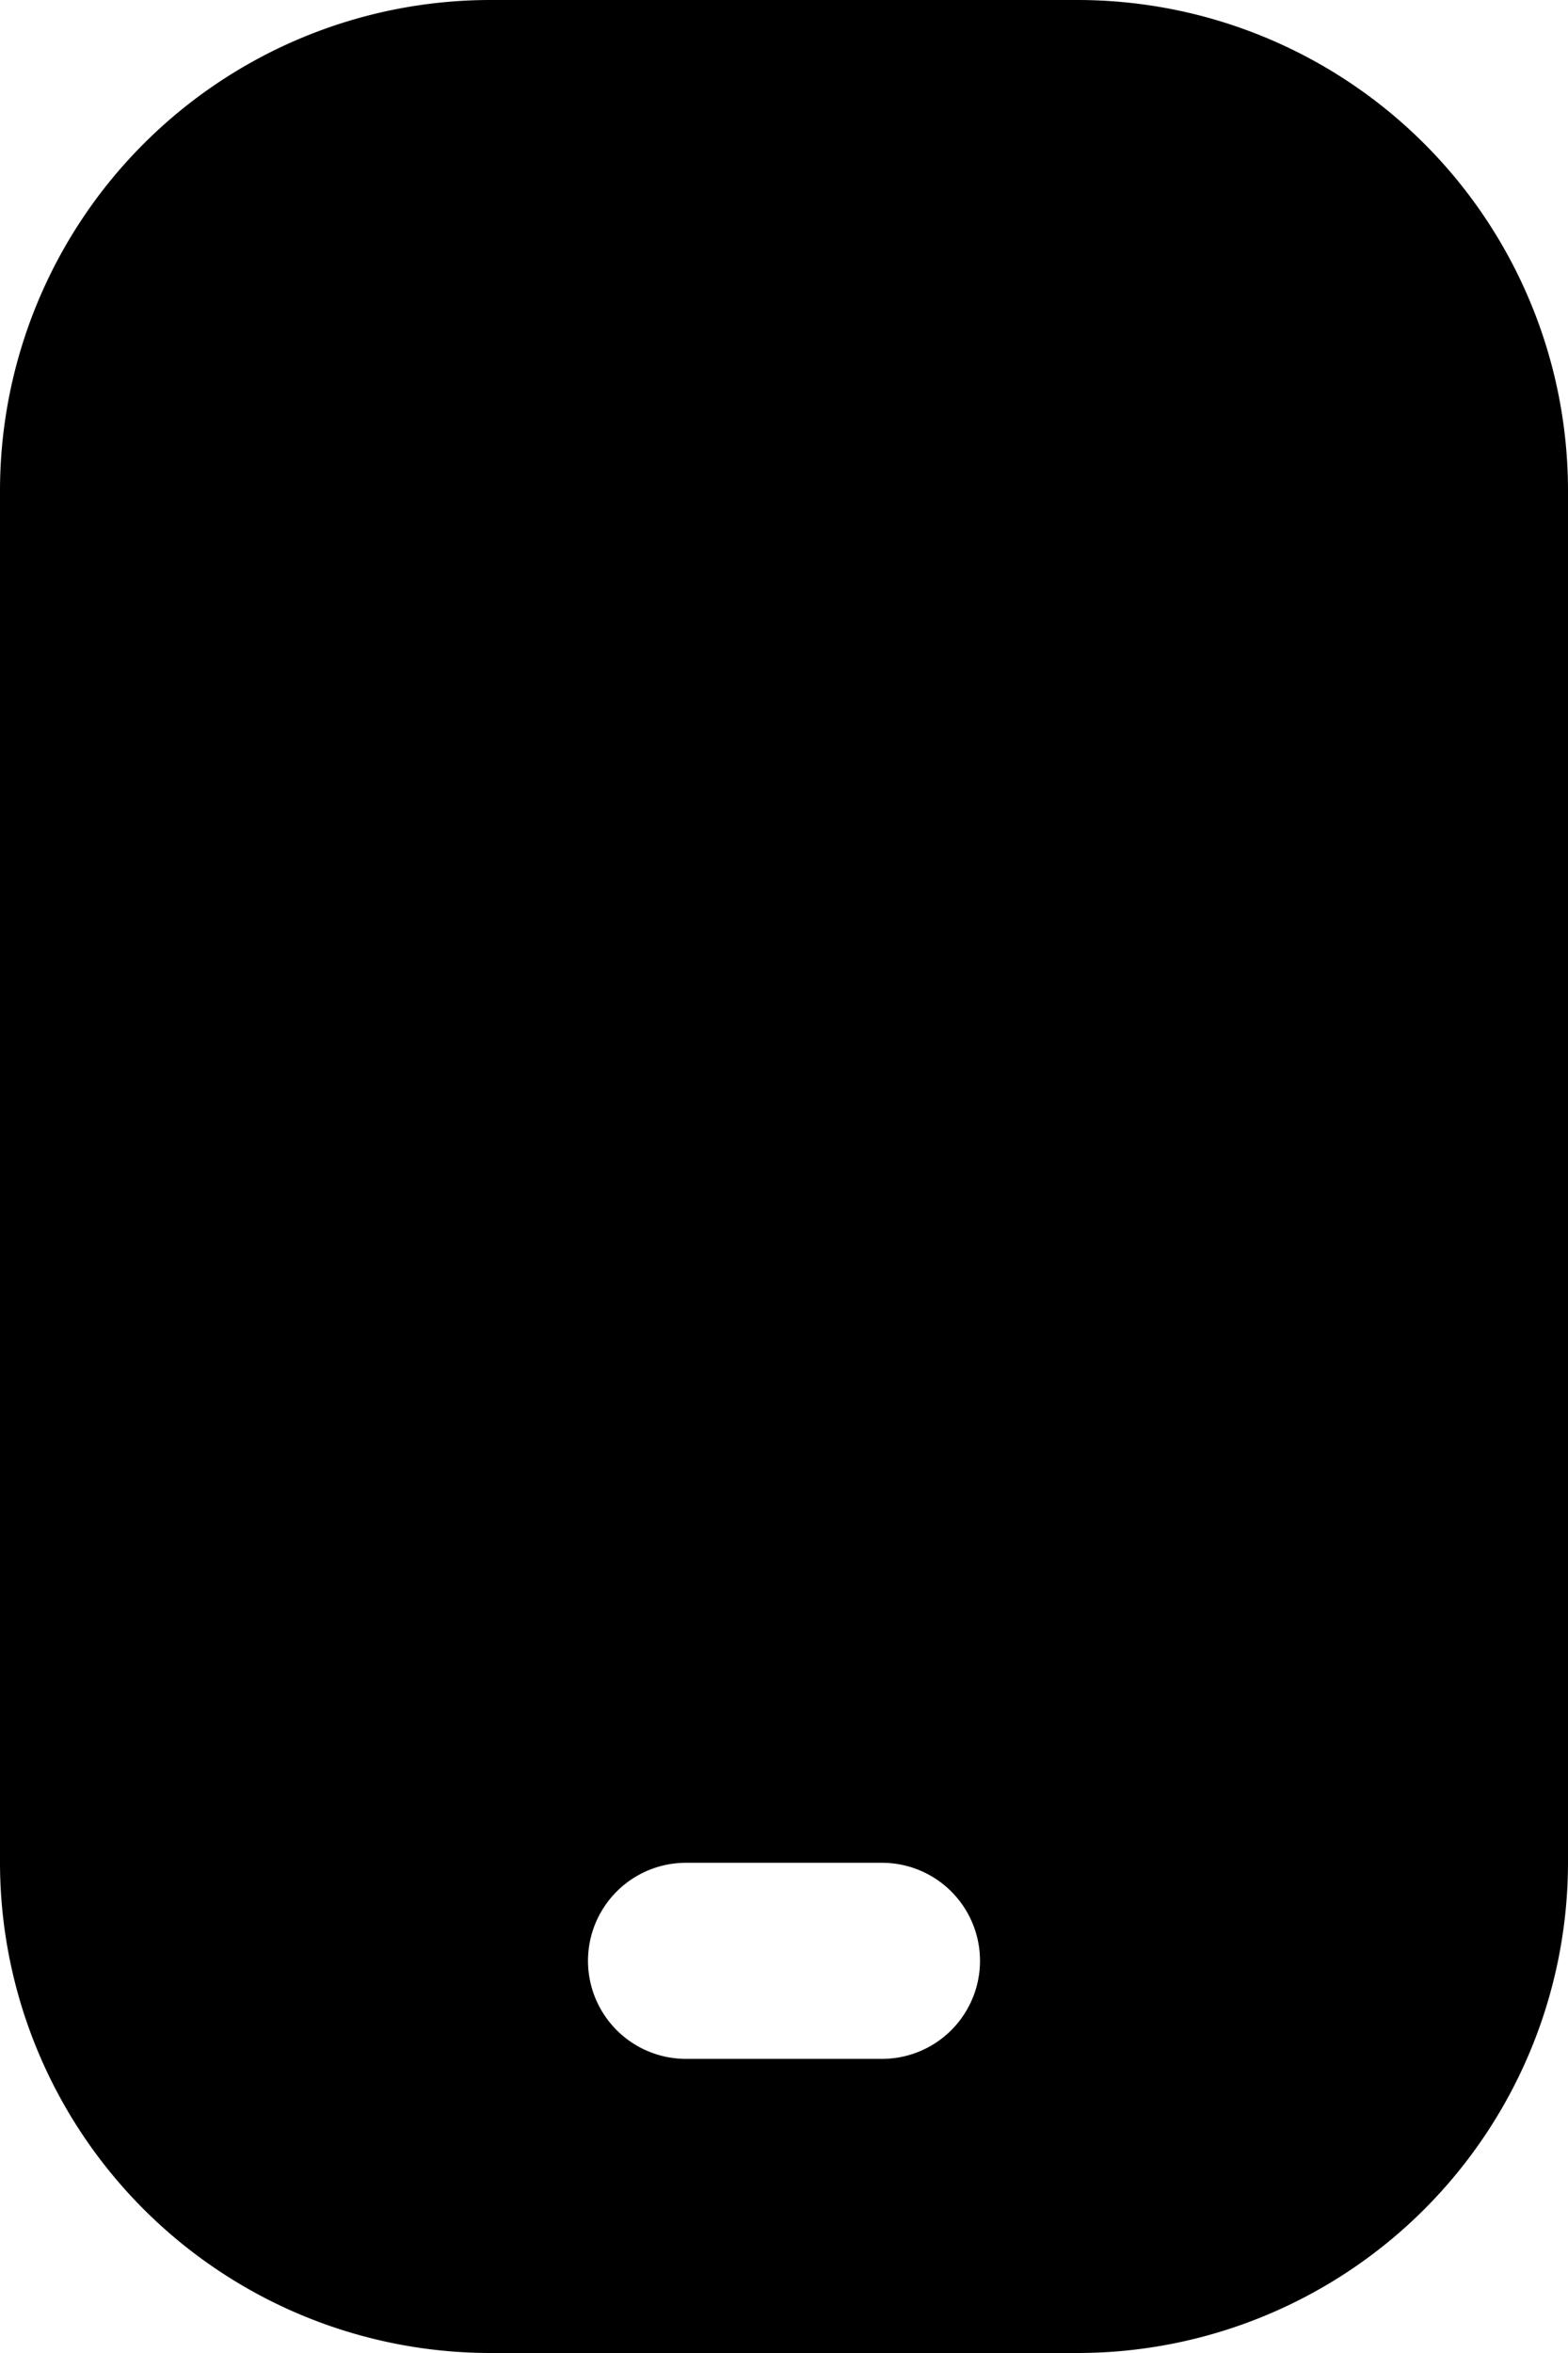 <svg xmlns="http://www.w3.org/2000/svg" width="16" height="24" viewBox="0 0 16 24"><path id="mobile-taste" d="M15,0H9A5.006,5.006,0,0,0,4,5V19a5.006,5.006,0,0,0,5,5h6a5.006,5.006,0,0,0,5-5V5A5.006,5.006,0,0,0,15,0ZM13,21H11a1,1,0,0,1,0-2h2a1,1,0,0,1,0,2Z" transform="translate(-4)"></path></svg>